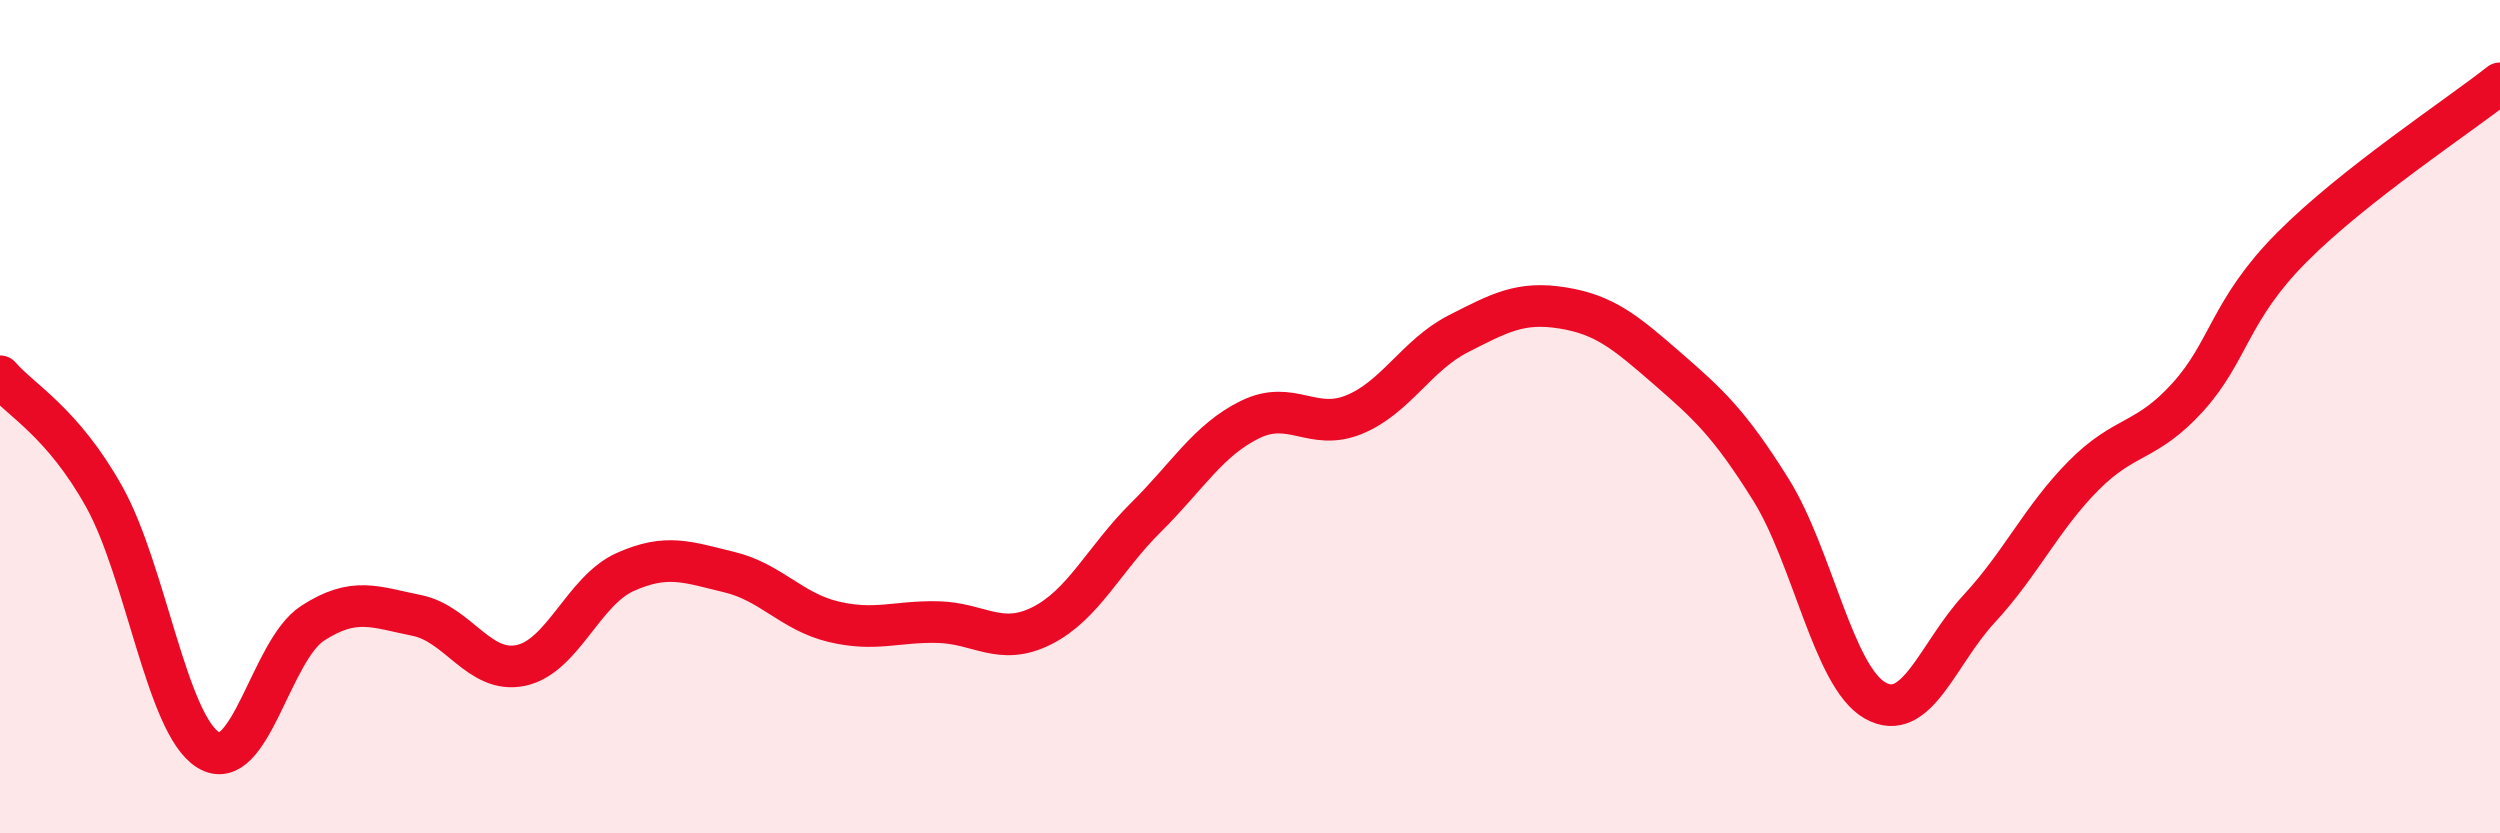 
    <svg width="60" height="20" viewBox="0 0 60 20" xmlns="http://www.w3.org/2000/svg">
      <path
        d="M 0,9.03 C 0.5,9.61 1.5,10.13 2.5,11.92 C 3.5,13.71 4,17.39 5,18 C 6,18.61 6.5,15.61 7.5,14.96 C 8.5,14.31 9,14.57 10,14.77 C 11,14.97 11.5,16.18 12.5,15.97 C 13.5,15.76 14,14.18 15,13.73 C 16,13.28 16.5,13.49 17.5,13.73 C 18.5,13.97 19,14.68 20,14.92 C 21,15.16 21.5,14.91 22.5,14.93 C 23.5,14.95 24,15.52 25,15.02 C 26,14.52 26.5,13.41 27.5,12.42 C 28.5,11.43 29,10.56 30,10.07 C 31,9.58 31.5,10.36 32.5,9.95 C 33.5,9.54 34,8.52 35,8.01 C 36,7.5 36.5,7.23 37.5,7.39 C 38.5,7.55 39,7.96 40,8.83 C 41,9.7 41.5,10.15 42.5,11.75 C 43.5,13.35 44,16.24 45,16.81 C 46,17.38 46.5,15.69 47.5,14.61 C 48.5,13.53 49,12.43 50,11.42 C 51,10.41 51.5,10.64 52.5,9.54 C 53.5,8.44 53.5,7.45 55,5.94 C 56.5,4.43 59,2.79 60,2L60 20L0 20Z"
        fill="#EB0A25"
        opacity="0.1"
        stroke-linecap="round"
        stroke-linejoin="round"
      />
      <path
        d="M 0,9.03 C 0.5,9.61 1.5,10.13 2.5,11.92 C 3.5,13.71 4,17.39 5,18 C 6,18.61 6.5,15.61 7.5,14.96 C 8.5,14.31 9,14.57 10,14.77 C 11,14.97 11.5,16.18 12.5,15.97 C 13.5,15.76 14,14.18 15,13.73 C 16,13.28 16.5,13.49 17.5,13.73 C 18.5,13.97 19,14.68 20,14.92 C 21,15.16 21.5,14.91 22.5,14.93 C 23.5,14.95 24,15.52 25,15.02 C 26,14.52 26.5,13.41 27.5,12.42 C 28.5,11.43 29,10.56 30,10.07 C 31,9.58 31.5,10.36 32.5,9.95 C 33.5,9.54 34,8.52 35,8.01 C 36,7.5 36.5,7.23 37.5,7.39 C 38.5,7.55 39,7.96 40,8.83 C 41,9.7 41.5,10.15 42.5,11.75 C 43.5,13.35 44,16.24 45,16.81 C 46,17.38 46.5,15.69 47.5,14.61 C 48.5,13.53 49,12.43 50,11.42 C 51,10.41 51.5,10.64 52.5,9.54 C 53.5,8.44 53.5,7.45 55,5.94 C 56.5,4.43 59,2.79 60,2"
        stroke="#EB0A25"
        stroke-width="1"
        fill="none"
        stroke-linecap="round"
        stroke-linejoin="round"
      />
    </svg>
  